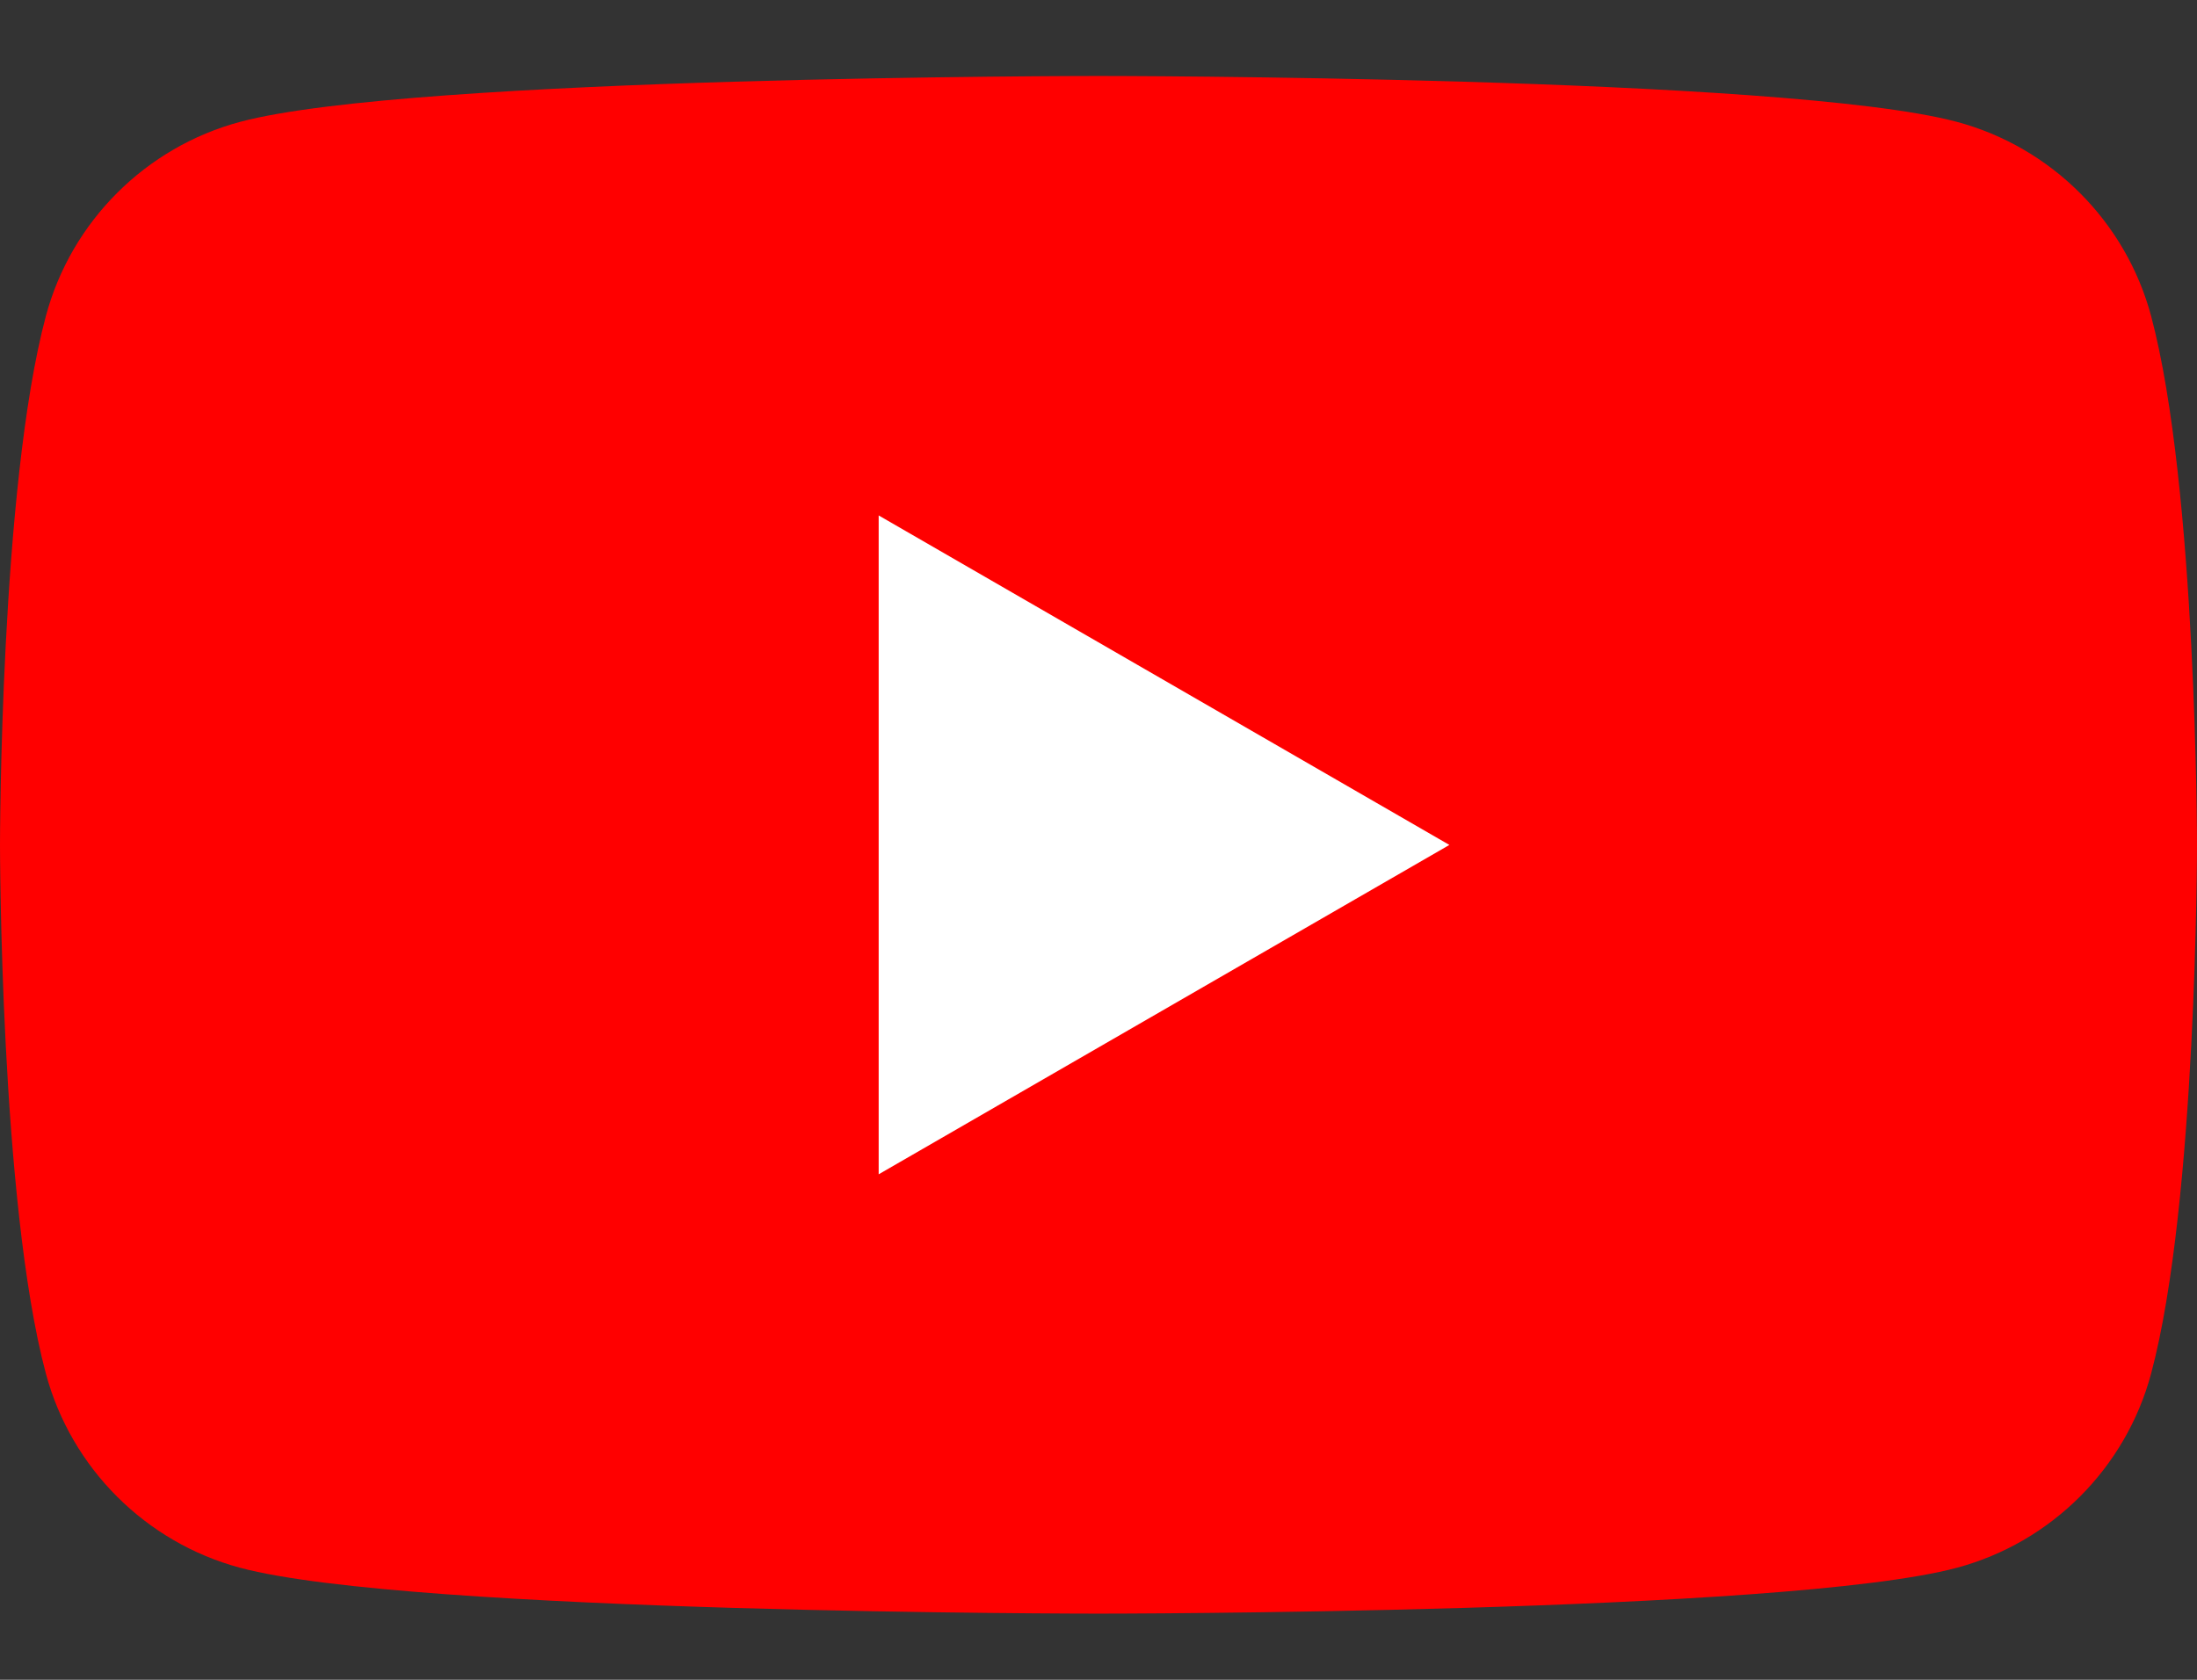 <svg width="17" height="13" viewBox="0 0 17 13" fill="none" xmlns="http://www.w3.org/2000/svg">
<rect x="0" y="0" width="17" height="13" fill="#333333" stroke="none"/>
<path d="M16.645 2.446C16.449 1.714 15.873 1.139 15.142 0.943C13.816 0.588 8.5 0.588 8.5 0.588C8.5 0.588 3.184 0.588 1.858 0.943C1.127 1.139 0.551 1.714 0.355 2.446C1.06399e-07 3.772 0 6.538 0 6.538C0 6.538 1.06399e-07 9.305 0.355 10.63C0.551 11.362 1.127 11.937 1.858 12.133C3.184 12.488 8.5 12.488 8.5 12.488C8.5 12.488 13.816 12.488 15.142 12.133C15.873 11.937 16.449 11.362 16.645 10.63C17 9.305 17 6.538 17 6.538C17 6.538 16.999 3.772 16.645 2.446Z" fill="#FF0000"/>
<path d="M6.799 9.088L11.215 6.539L6.799 3.989V9.088Z" fill="white"/>
</svg>
